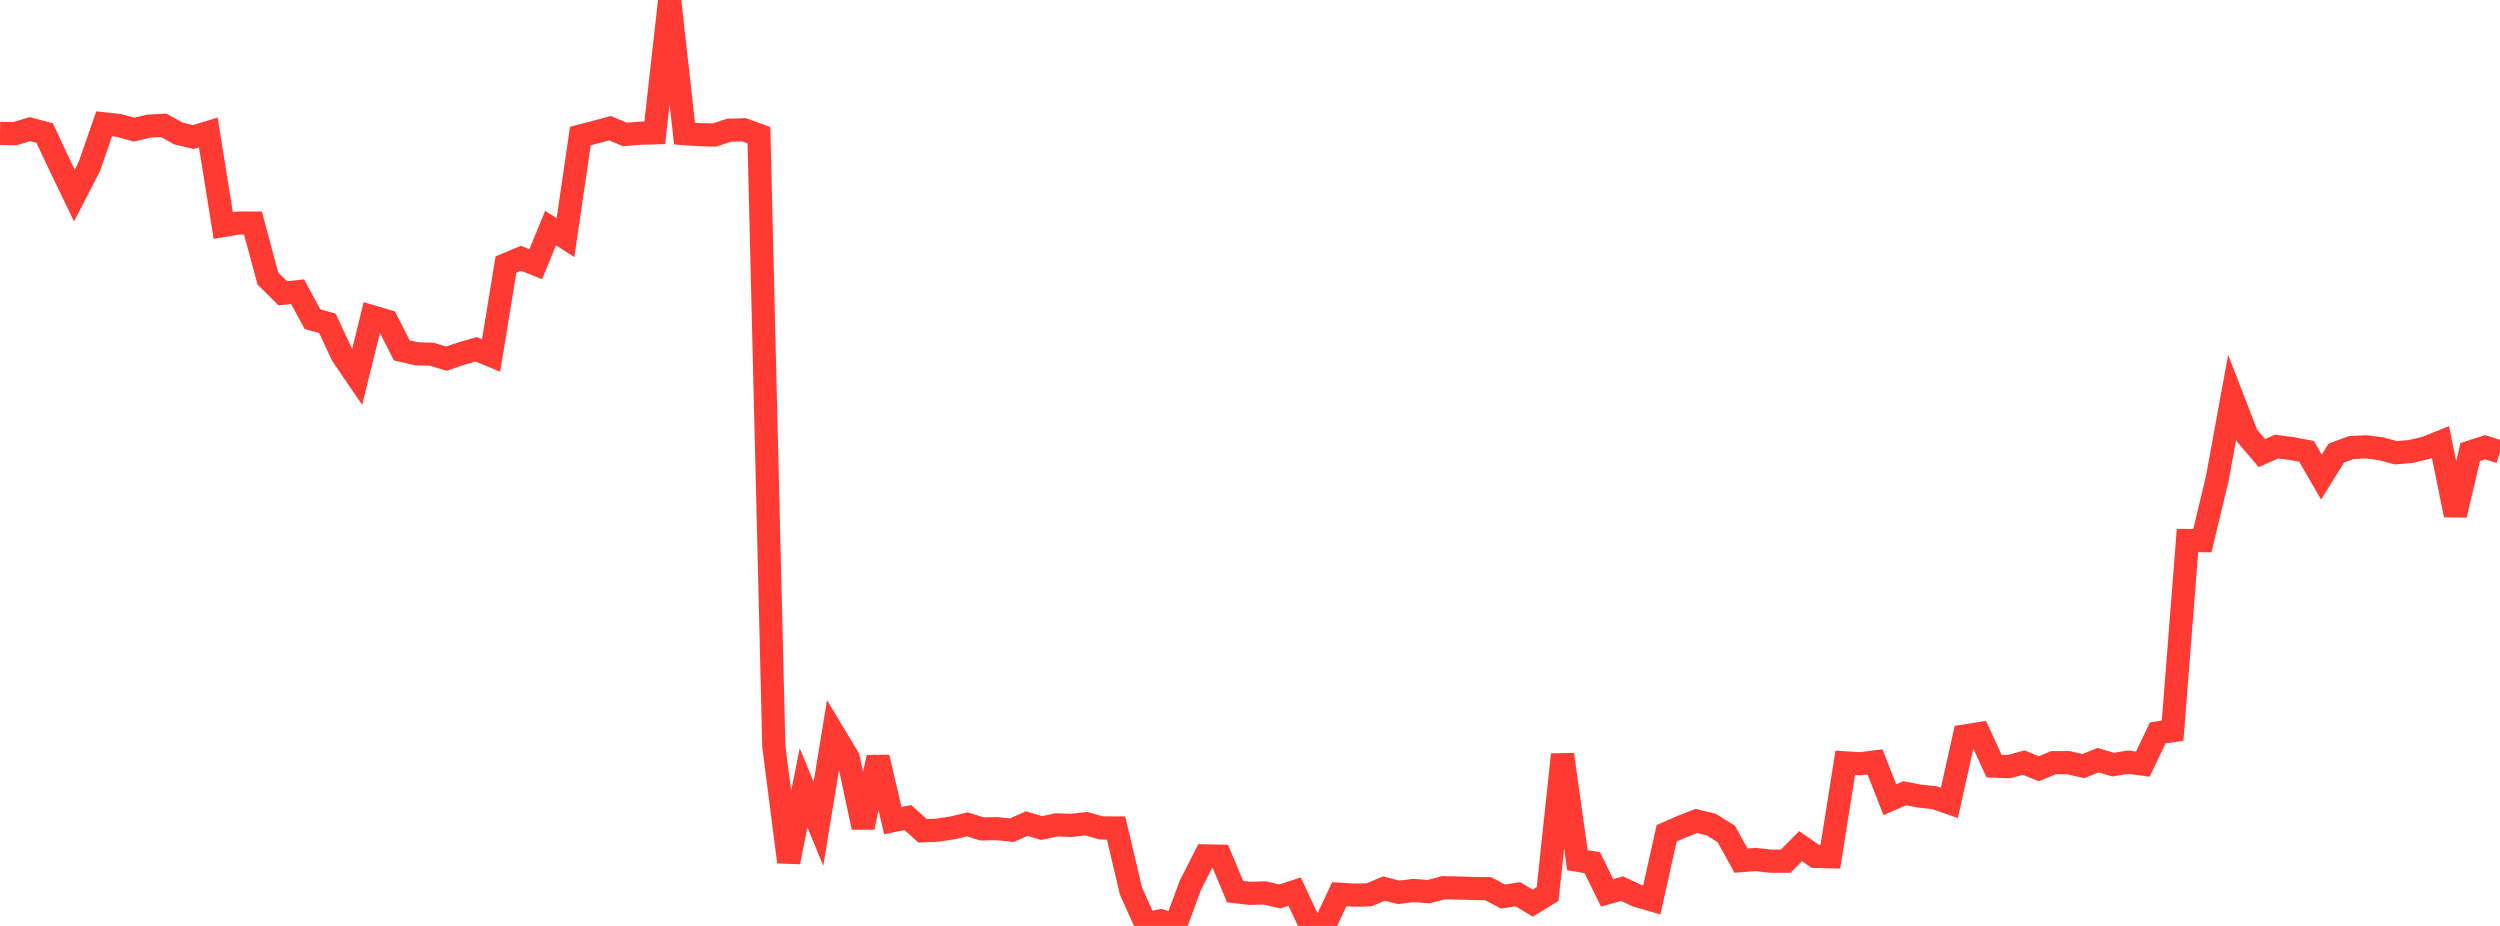 <?xml version="1.0" standalone="no"?>
<!DOCTYPE svg PUBLIC "-//W3C//DTD SVG 1.1//EN" "http://www.w3.org/Graphics/SVG/1.1/DTD/svg11.dtd">

<svg width="135" height="50" viewBox="0 0 135 50" preserveAspectRatio="none" 
  xmlns="http://www.w3.org/2000/svg"
  xmlns:xlink="http://www.w3.org/1999/xlink">


<polyline points="0.0, 7.205 0.804, 7.22 1.607, 6.972 2.411, 7.185 3.214, 8.895 4.018, 10.559 4.821, 8.998 5.625, 6.688 6.429, 6.775 7.232, 7 8.036, 6.81 8.839, 6.767 9.643, 7.21 10.446, 7.4 11.25, 7.153 12.054, 12.178 12.857, 12.044 13.661, 12.047 14.464, 15.037 15.268, 15.836 16.071, 15.752 16.875, 17.234 17.679, 17.459 18.482, 19.178 19.286, 20.355 20.089, 17.1 20.893, 17.339 21.696, 18.92 22.5, 19.106 23.304, 19.126 24.107, 19.367 24.911, 19.091 25.714, 18.862 26.518, 19.194 27.321, 14.289 28.125, 13.948 28.929, 14.267 29.732, 12.315 30.536, 12.833 31.339, 7.346 32.143, 7.138 32.946, 6.922 33.75, 7.263 34.554, 7.192 35.357, 7.172 36.161, 0.0 36.964, 7.214 37.768, 7.271 38.571, 7.293 39.375, 7.031 40.179, 7.008 40.982, 7.301 41.786, 40.308 42.589, 46.546 43.393, 42.543 44.196, 44.485 45.0, 39.589 45.804, 40.926 46.607, 44.674 47.411, 40.895 48.214, 44.316 49.018, 44.148 49.821, 44.862 50.625, 44.831 51.429, 44.707 52.232, 44.515 53.036, 44.761 53.839, 44.747 54.643, 44.828 55.446, 44.474 56.25, 44.713 57.054, 44.543 57.857, 44.572 58.661, 44.478 59.464, 44.708 60.268, 44.709 61.071, 48.115 61.875, 49.896 62.679, 49.721 63.482, 49.962 64.286, 47.792 65.089, 46.216 65.893, 46.232 66.696, 48.149 67.5, 48.241 68.304, 48.217 69.107, 48.409 69.911, 48.146 70.714, 49.862 71.518, 50.0 72.321, 48.287 73.125, 48.337 73.929, 48.321 74.732, 47.982 75.536, 48.186 76.339, 48.085 77.143, 48.15 77.946, 47.938 78.75, 47.951 79.554, 47.978 80.357, 47.988 81.161, 48.412 81.964, 48.287 82.768, 48.769 83.571, 48.278 84.375, 40.744 85.179, 46.451 85.982, 46.583 86.786, 48.214 87.589, 47.986 88.393, 48.361 89.196, 48.594 90.0, 44.999 90.804, 44.643 91.607, 44.33 92.411, 44.528 93.214, 45.029 94.018, 46.474 94.821, 46.413 95.625, 46.505 96.429, 46.505 97.232, 45.691 98.036, 46.248 98.839, 46.265 99.643, 41.194 100.446, 41.244 101.25, 41.143 102.054, 43.184 102.857, 42.835 103.661, 42.989 104.464, 43.076 105.268, 43.353 106.071, 39.748 106.875, 39.619 107.679, 41.369 108.482, 41.399 109.286, 41.178 110.089, 41.514 110.893, 41.184 111.696, 41.184 112.5, 41.368 113.304, 41.049 114.107, 41.289 114.911, 41.156 115.714, 41.262 116.518, 39.577 117.321, 39.456 118.125, 29.186 118.929, 29.194 119.732, 25.848 120.536, 21.449 121.339, 23.52 122.143, 24.465 122.946, 24.114 123.75, 24.221 124.554, 24.373 125.357, 25.76 126.161, 24.468 126.964, 24.168 127.768, 24.128 128.571, 24.231 129.375, 24.449 130.179, 24.382 130.982, 24.191 131.786, 23.868 132.589, 27.811 133.393, 24.408 134.196, 24.152 135.0, 24.404" fill="none" stroke="#ff3a33" stroke-width="1.25"/>

</svg>
